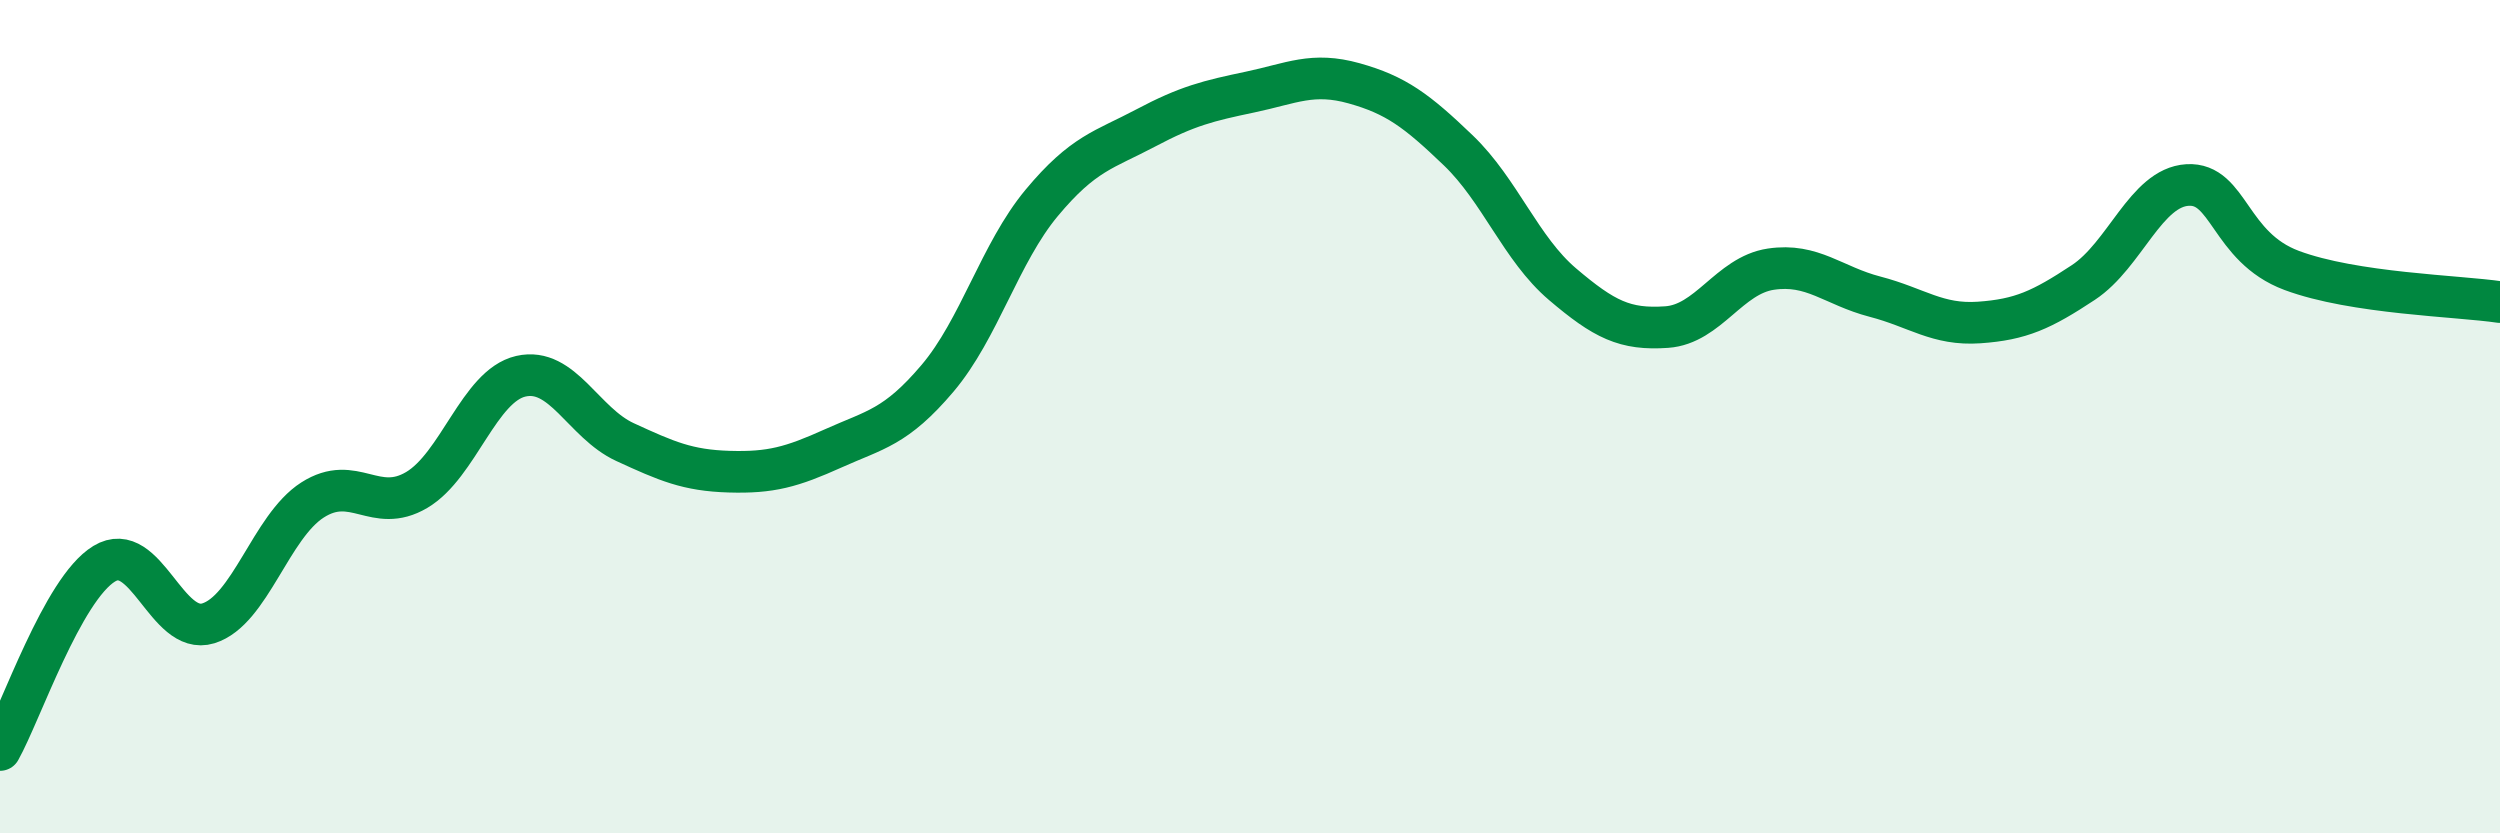
    <svg width="60" height="20" viewBox="0 0 60 20" xmlns="http://www.w3.org/2000/svg">
      <path
        d="M 0,18 C 0.5,17.11 1.5,14.14 2.5,13.53 C 3.5,12.92 4,15.27 5,14.96 C 6,14.65 6.5,12.64 7.5,12 C 8.5,11.36 9,12.35 10,11.76 C 11,11.17 11.5,9.26 12.5,9.03 C 13.5,8.8 14,10.15 15,10.61 C 16,11.07 16.5,11.29 17.5,11.32 C 18.5,11.35 19,11.21 20,10.76 C 21,10.31 21.5,10.26 22.5,9.08 C 23.5,7.9 24,6.07 25,4.87 C 26,3.67 26.5,3.6 27.5,3.07 C 28.5,2.54 29,2.42 30,2.21 C 31,2 31.5,1.72 32.5,2 C 33.5,2.28 34,2.65 35,3.61 C 36,4.57 36.5,5.97 37.5,6.82 C 38.5,7.67 39,7.92 40,7.85 C 41,7.78 41.5,6.61 42.5,6.46 C 43.5,6.31 44,6.86 45,7.12 C 46,7.38 46.5,7.81 47.5,7.74 C 48.5,7.67 49,7.44 50,6.78 C 51,6.12 51.5,4.5 52.5,4.44 C 53.5,4.38 53.5,5.93 55,6.49 C 56.5,7.05 59,7.1 60,7.25L60 20L0 20Z"
        fill="#008740"
        opacity="0.1"
        stroke-linecap="round"
        stroke-linejoin="round"
      />
      <path
        d="M 0,18 C 0.5,17.11 1.5,14.14 2.5,13.53 C 3.5,12.92 4,15.27 5,14.96 C 6,14.65 6.5,12.64 7.5,12 C 8.5,11.36 9,12.35 10,11.76 C 11,11.17 11.5,9.26 12.5,9.03 C 13.5,8.8 14,10.15 15,10.61 C 16,11.07 16.5,11.29 17.5,11.32 C 18.5,11.35 19,11.21 20,10.76 C 21,10.31 21.5,10.26 22.5,9.08 C 23.5,7.9 24,6.07 25,4.87 C 26,3.67 26.5,3.6 27.5,3.07 C 28.5,2.54 29,2.42 30,2.21 C 31,2 31.5,1.72 32.5,2 C 33.5,2.28 34,2.65 35,3.61 C 36,4.57 36.5,5.97 37.5,6.82 C 38.5,7.67 39,7.92 40,7.85 C 41,7.78 41.5,6.61 42.5,6.46 C 43.5,6.31 44,6.86 45,7.12 C 46,7.38 46.5,7.81 47.5,7.74 C 48.5,7.67 49,7.44 50,6.78 C 51,6.12 51.5,4.5 52.5,4.44 C 53.5,4.38 53.5,5.93 55,6.49 C 56.5,7.05 59,7.1 60,7.25"
        stroke="#008740"
        stroke-width="1"
        fill="none"
        stroke-linecap="round"
        stroke-linejoin="round"
      />
    </svg>
  